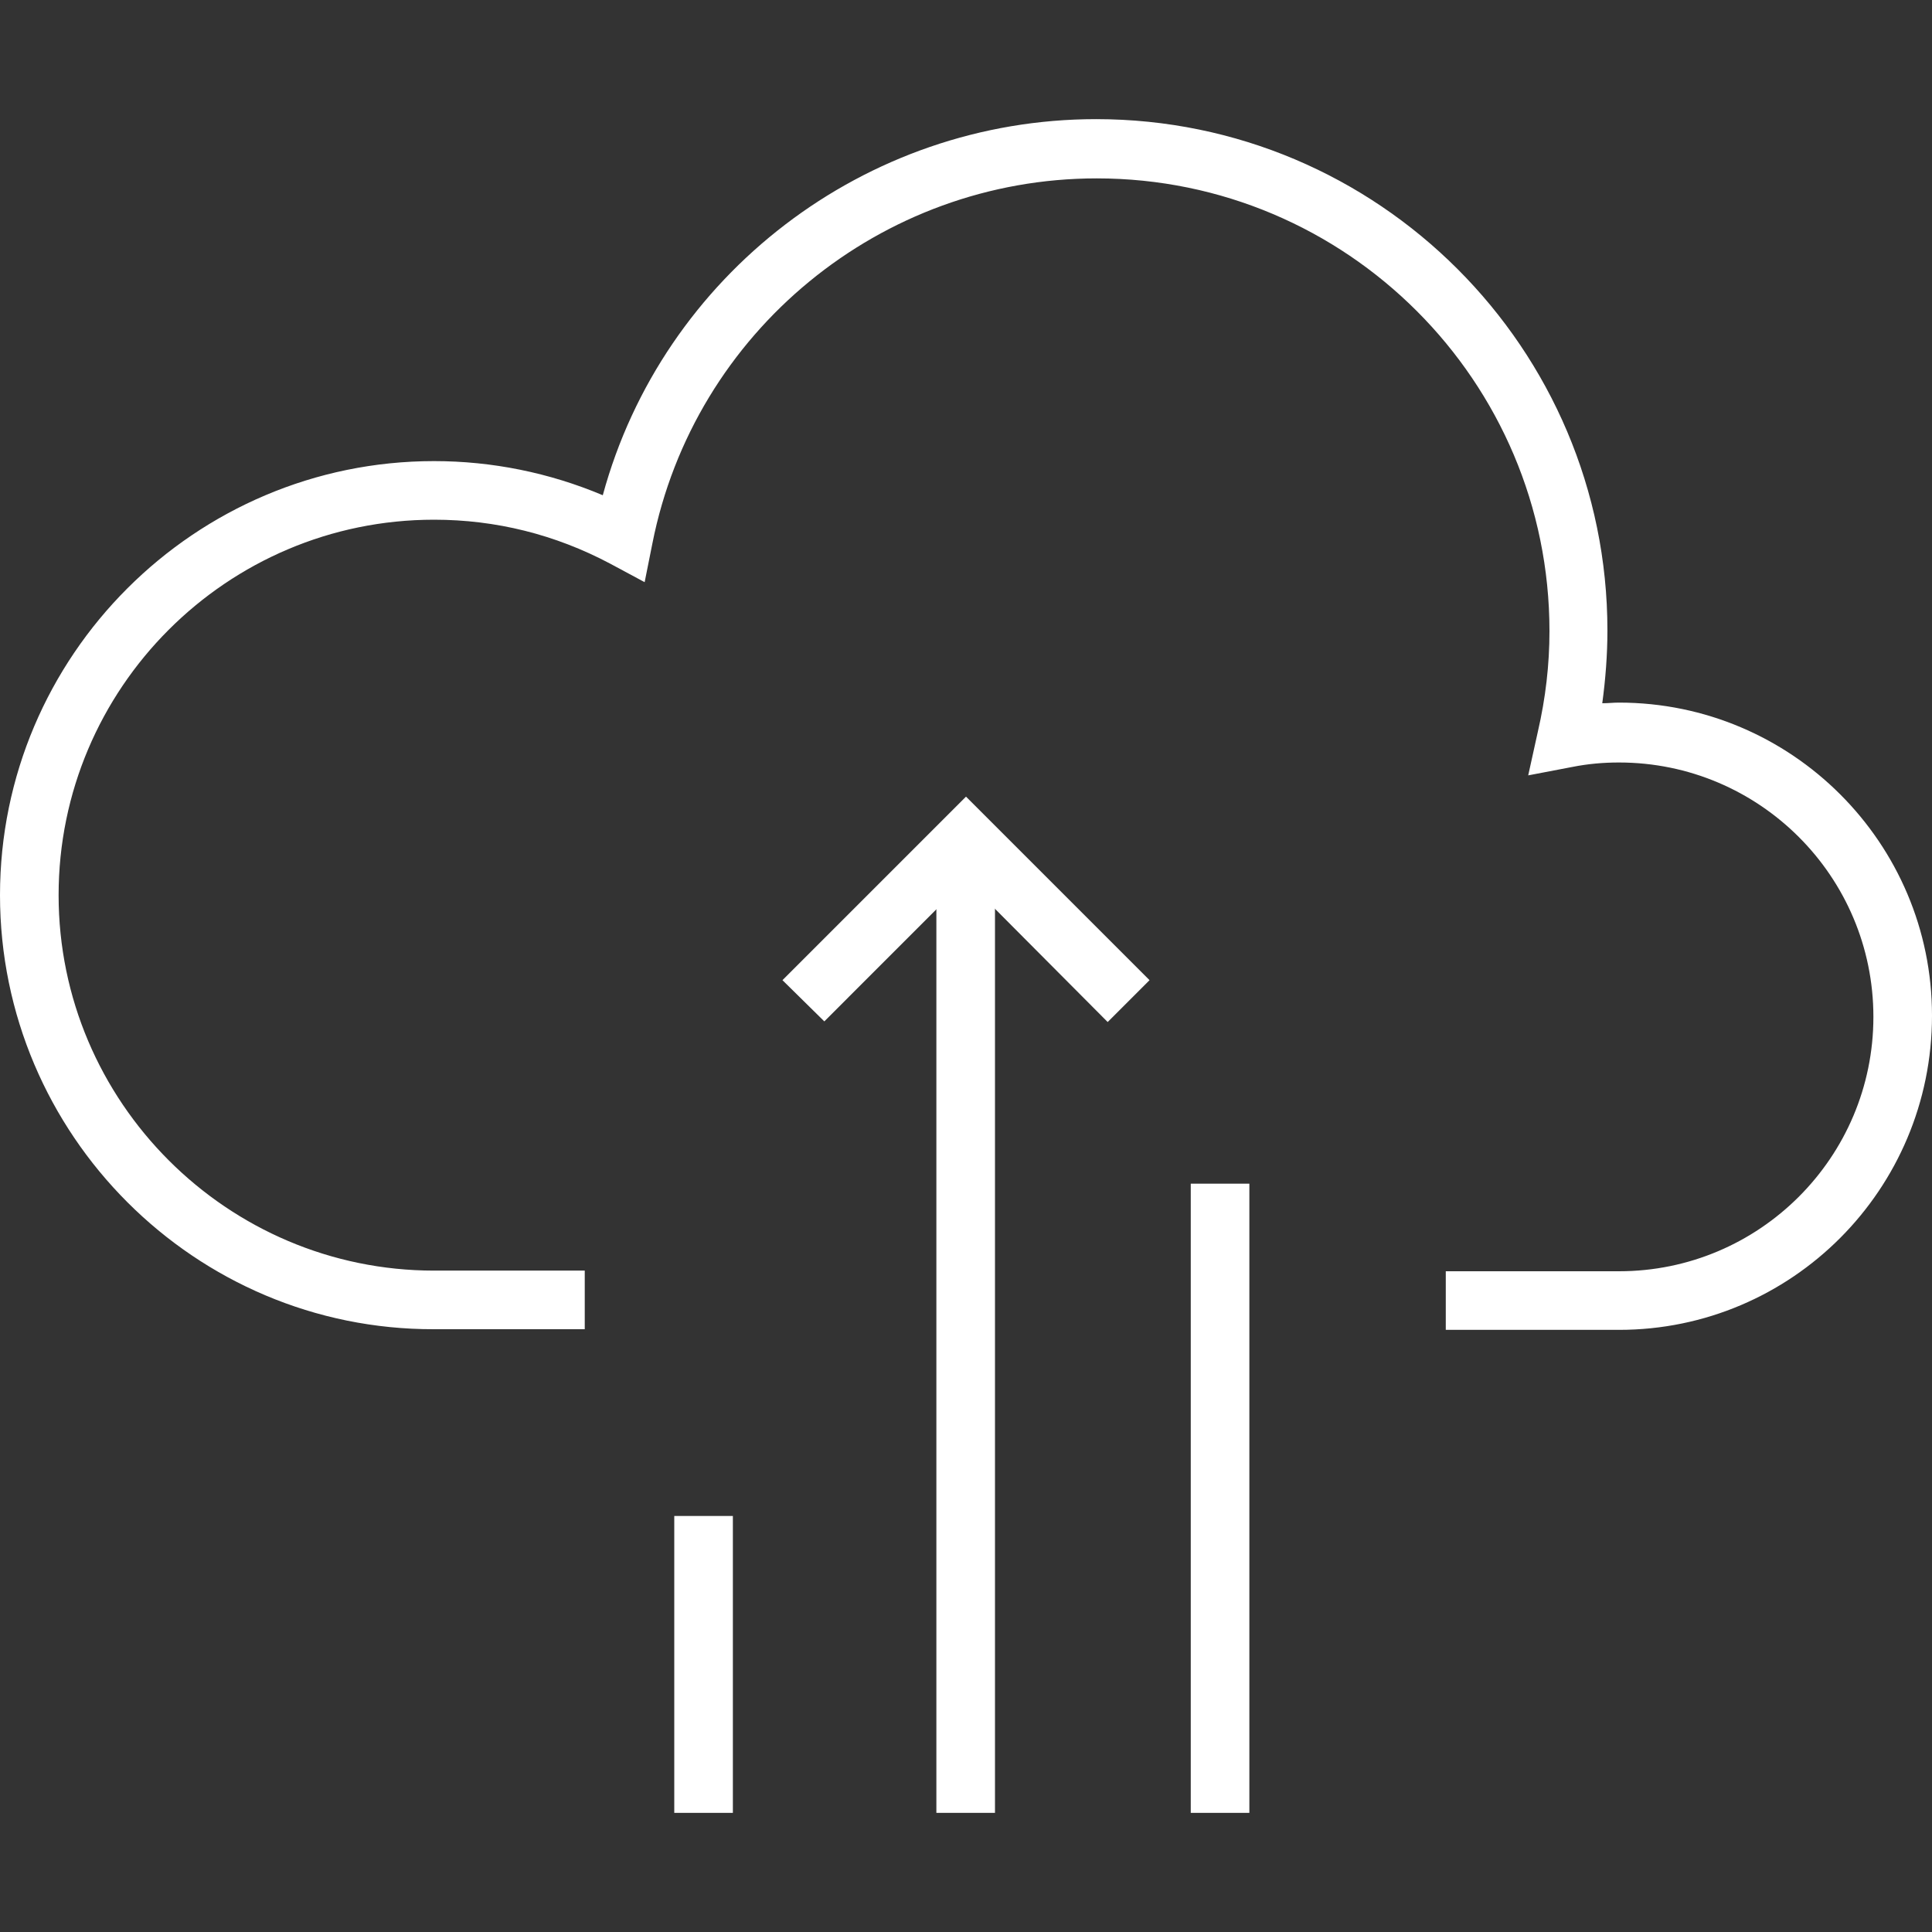 <?xml version="1.0" encoding="utf-8"?>
<!-- Generator: Adobe Illustrator 26.0.2, SVG Export Plug-In . SVG Version: 6.00 Build 0)  -->
<svg version="1.1" id="Layer_1" xmlns="http://www.w3.org/2000/svg" xmlns:xlink="http://www.w3.org/1999/xlink" x="0px" y="0px"
	 viewBox="0 0 300 300" style="enable-background:new 0 0 300 300;" xml:space="preserve">
<rect x="0" y="0" width="300" height="300" fill="#333333" stroke="none"/>
<style type="text/css">
	.st0{fill:#006966;}
	.st1{fill:#FFFFFF;}
</style>
<g>
	<g>
		<path class="st0" d="M428.7,87.6h-79.2l-1.3-2.2L363,58.8l1.3-0.8h49.6l1.3,0.8L430,85.4L428.7,87.6z M352.1,84.6h74.1L413,61.1
			h-47.8L352.1,84.6z"/>
	</g>
	<g>
		<path class="st0" d="M362.7,100.8c-8.1,0-14.7-6.6-14.7-14.7h3c0,6.4,5.2,11.7,11.7,11.7s11.7-5.2,11.7-11.7h3
			C377.4,94.2,370.8,100.8,362.7,100.8z"/>
	</g>
	<g>
		<path class="st0" d="M389.1,100.8c-8.1,0-14.7-6.6-14.7-14.7h3c0,6.4,5.2,11.7,11.7,11.7s11.7-5.2,11.7-11.7h3
			C403.8,94.2,397.2,100.8,389.1,100.8z"/>
	</g>
	<g>
		<path class="st0" d="M415.5,100.8c-8.1,0-14.7-6.6-14.7-14.7h3c0,6.4,5.2,11.7,11.7,11.7s11.7-5.2,11.7-11.7h3
			C430.2,94.2,423.6,100.8,415.5,100.8z"/>
	</g>
	<g>
		<polygon class="st0" points="424.6,137.7 353.6,137.7 353.6,97 356.6,97 356.6,134.7 421.6,134.7 421.6,97 424.6,97 		"/>
	</g>
	<g>
		<path class="st0" d="M416.1,137.7h-21.8v-31.5h21.8V137.7z M397.4,134.7h15.8v-25.5h-15.8V134.7z"/>
	</g>
	<g>
		<path class="st0" d="M384.8,124.8h-20.4v-20.4h20.4V124.8z M367.4,121.8h14.4v-14.4h-14.4V121.8z"/>
	</g>
	<g>
		<rect x="387.6" y="64.2" class="st0" width="3" height="17"/>
	</g>
	<g>
		
			<rect x="363.1" y="71.2" transform="matrix(0.342 -0.94 0.94 0.342 176.405 397.432)" class="st0" width="18.1" height="3"/>
	</g>
	<g>
		
			<rect x="404.6" y="63.6" transform="matrix(0.94 -0.342 0.342 0.94 -0.34 143.458)" class="st0" width="3" height="18.1"/>
	</g>
</g>
<g>
	<g>
		<path class="st1" d="M251.4,206.5h-26.9v-9.1h26.9c21.8,0,39.5-17.7,39.5-39.5c0-21.8-17.7-39.5-39.5-39.5c-2.4,0-4.8,0.2-7.3,0.7
			l-6.8,1.3l1.5-6.8c1.2-5.2,1.8-10.4,1.8-15.6c0-38.8-31.5-70.3-70.3-70.3c-33.5,0-62.5,23.8-69,56.7l-1.2,6l-5.4-2.9
			C86.2,83,77,80.7,67.4,80.7c-32.2,0-58.3,26.2-58.3,58.3s26.2,58.3,58.3,58.3h23.4v9.1H67.4C30.3,206.5,0,176.2,0,139
			s30.3-67.4,67.4-67.4c9,0,17.9,1.8,26.2,5.3c9.3-34.2,40.7-58.4,76.6-58.4c43.8,0,79.4,35.6,79.4,79.4c0,3.8-0.3,7.6-0.8,11.3
			c0.9,0,1.7-0.1,2.6-0.1c26.8,0,48.6,21.8,48.6,48.6C300,184.7,278.2,206.5,251.4,206.5z"/>
	</g>
	<g>
		<g>
			<polygon class="st1" points="172,158.7 150,136.6 128,158.6 121.5,152.2 150,123.7 178.5,152.2 			"/>
		</g>
		<g>
			<rect x="145.4" y="130.2" class="st1" width="9.1" height="151.3"/>
		</g>
	</g>
	<g>
		<rect x="104.7" y="235.4" class="st1" width="9.1" height="46.1"/>
	</g>
	<g>
		<rect x="184.9" y="183.8" class="st1" width="9.1" height="97.7"/>
	</g>
</g>
</svg>
